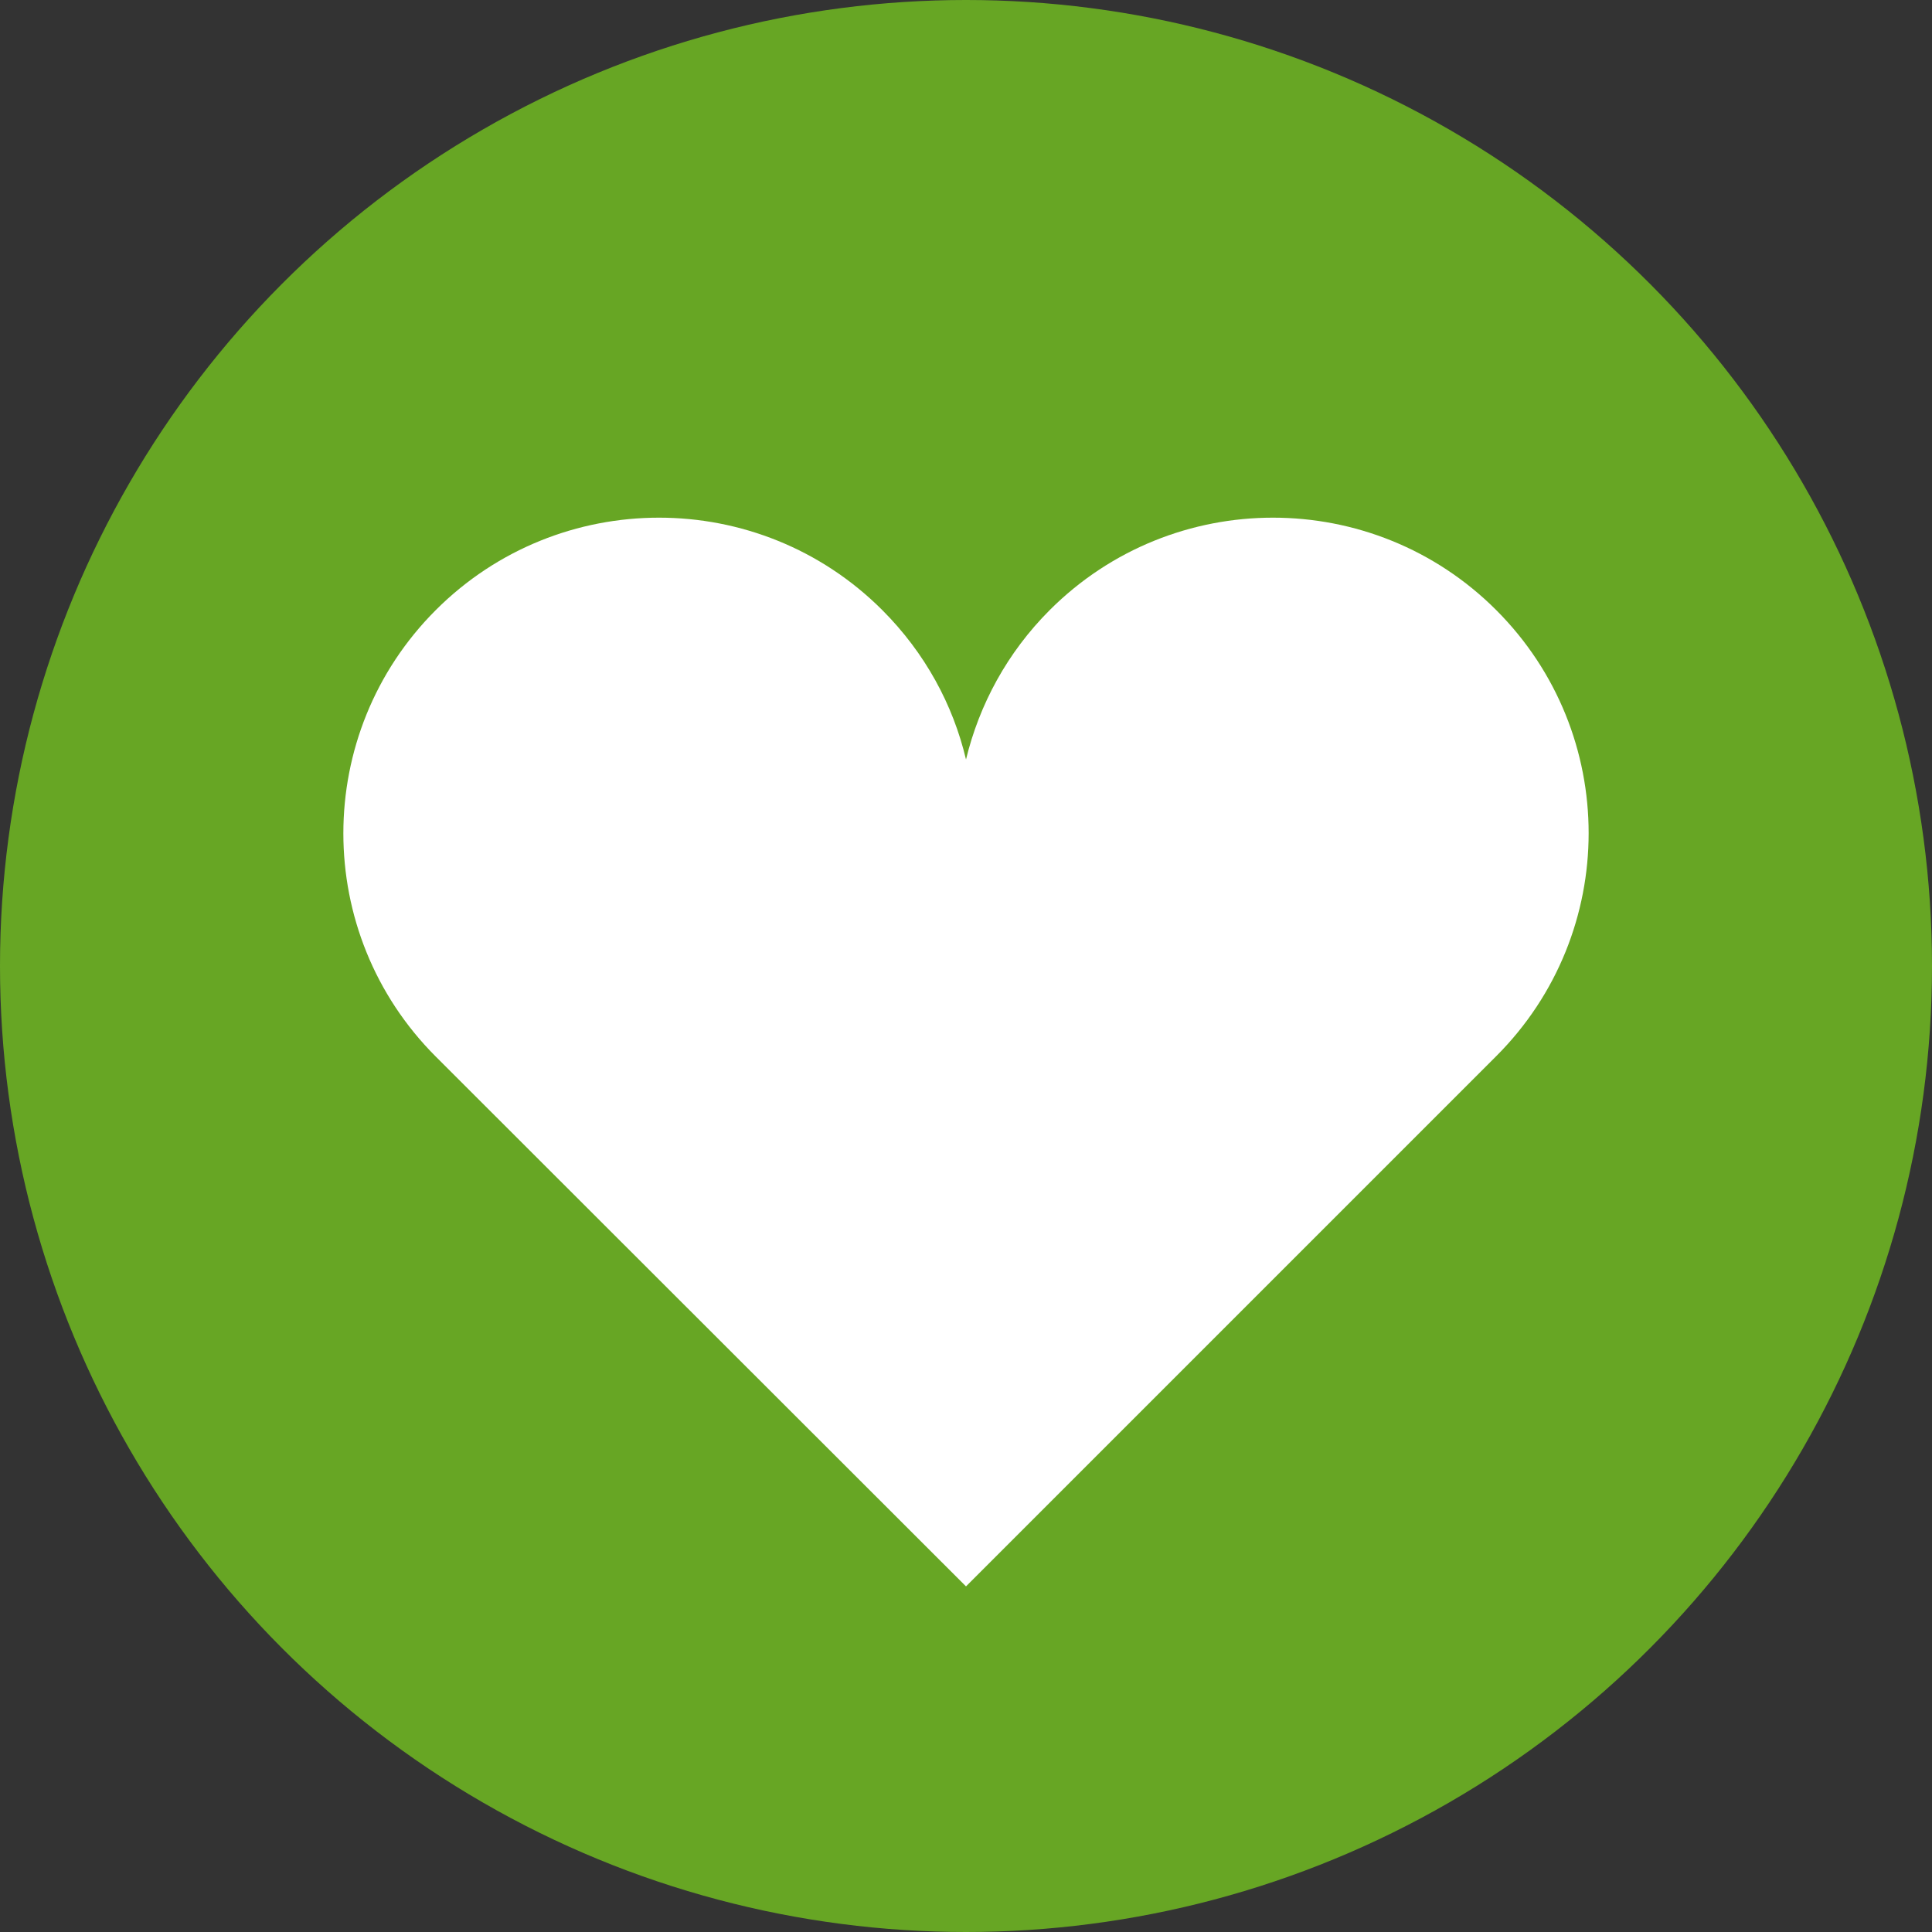 <?xml version="1.0" encoding="utf-8"?>
<!-- Generator: Adobe Illustrator 23.0.0, SVG Export Plug-In . SVG Version: 6.00 Build 0)  -->
<svg version="1.1" id="レイヤー_1" xmlns="http://www.w3.org/2000/svg" xmlns:xlink="http://www.w3.org/1999/xlink" x="0px"
	 y="0px" width="45px" height="45px" viewBox="0 0 45 45" style="enable-background:new 0 0 45 45;" xml:space="preserve">
<rect x="0" y="0" width="45" height="45" fill="#333333" stroke="none"/>
<style type="text/css">
	.st0{fill:#FF4E73;}
	.st1{fill:#3D3D99;}
	.st2{fill:#F18200;}
	.st3{fill:#0E6A33;}
	.st4{fill:#00A69A;}
	.st5{fill:#1E8BD7;}
	.st6{fill:#70639B;}
	.st7{fill:#67A624;}
	.st8{fill:#9C004A;}
	.st9{fill:#FFFFFF;}
	.st10{fill:#4C4C4C;}
	.st11{fill:#1D3994;}
</style>
<circle class="st7" cx="22.5" cy="22.5" r="22.5"/>
<g>
	<path class="st9" d="M34.85,14.21c-2.87-2.87-7.53-2.87-10.4,0c-0.99,0.99-1.64,2.2-1.95,3.48c-0.3-1.27-0.95-2.48-1.95-3.48
		c-2.87-2.87-7.53-2.87-10.4,0c-2.87,2.87-2.87,7.53,0,10.4L22.5,36.95L34.85,24.6C37.72,21.73,37.72,17.08,34.85,14.21z"/>
</g>
</svg>
